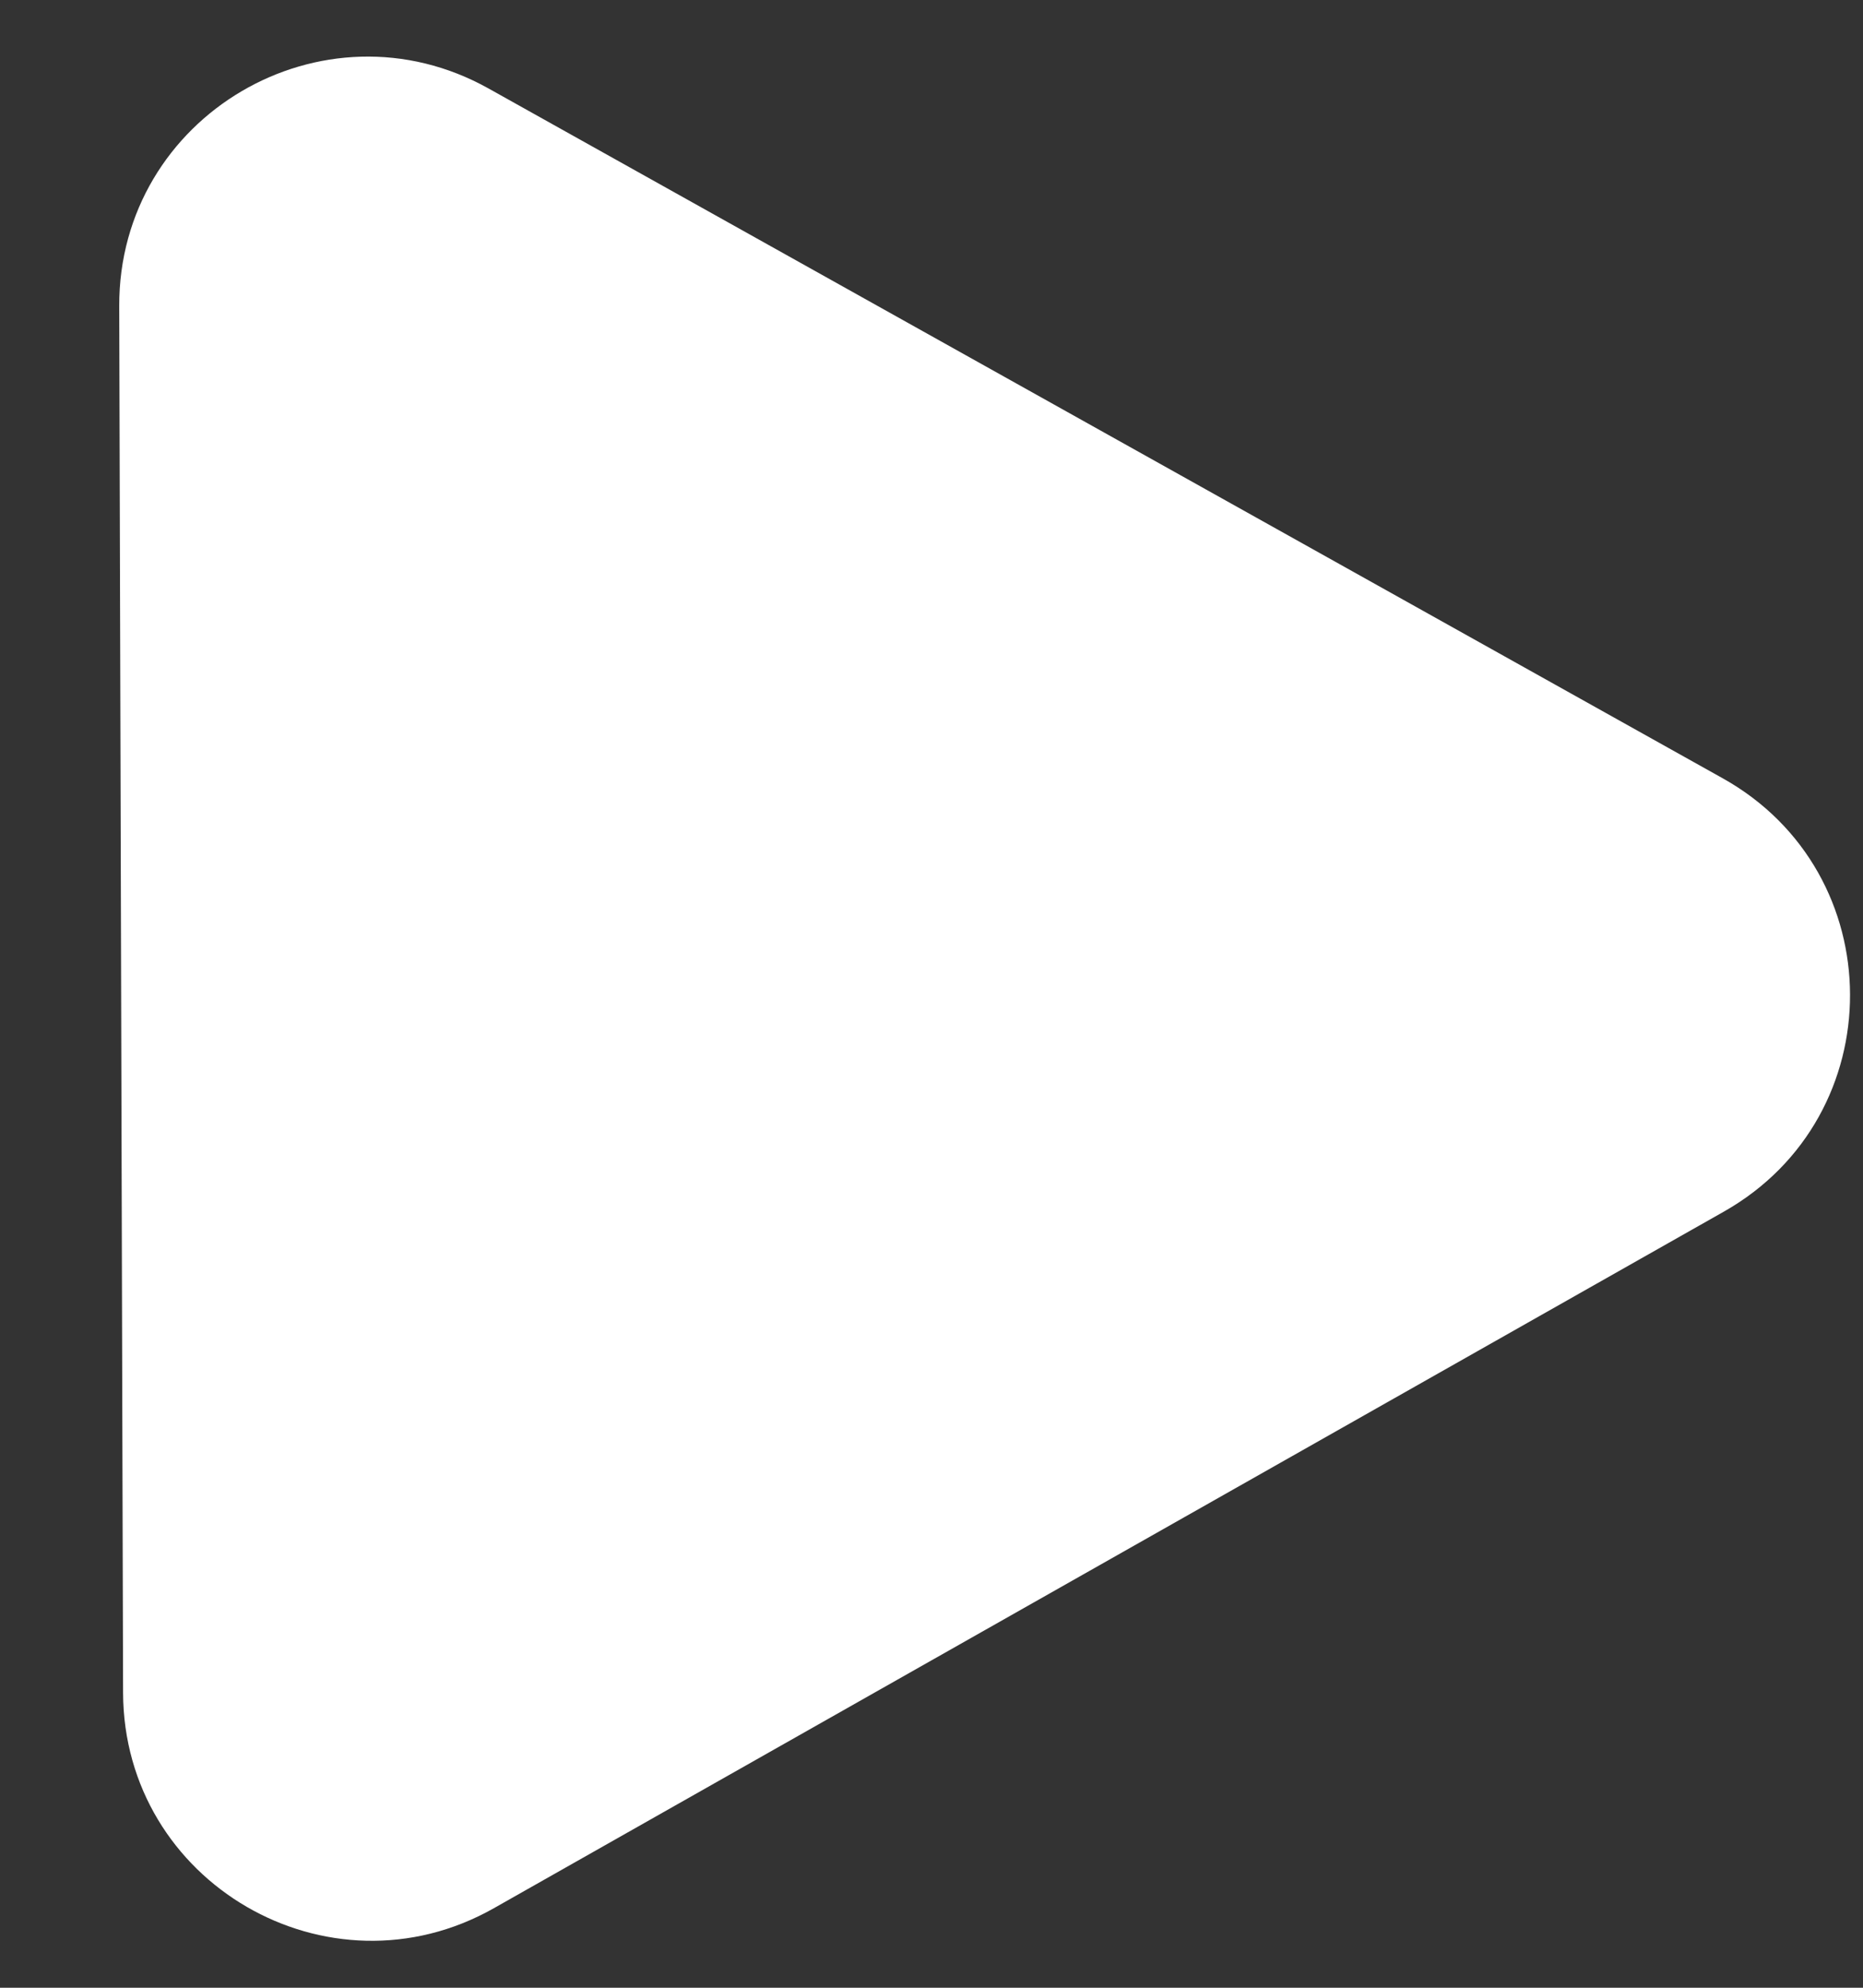 <svg width="15" height="16" viewBox="0 0 15 16" fill="none" xmlns="http://www.w3.org/2000/svg">
<rect x="0" y="0" width="15" height="16" fill="#333333" stroke="none"/>
<path d="M13.881 9.752C15.238 8.983 15.233 7.026 13.871 6.265L3.935 0.713C2.6 -0.034 0.955 0.934 0.96 2.464L0.991 13.625C0.995 15.154 2.645 16.113 3.976 15.36L13.881 9.752Z" fill="white"/>
</svg>